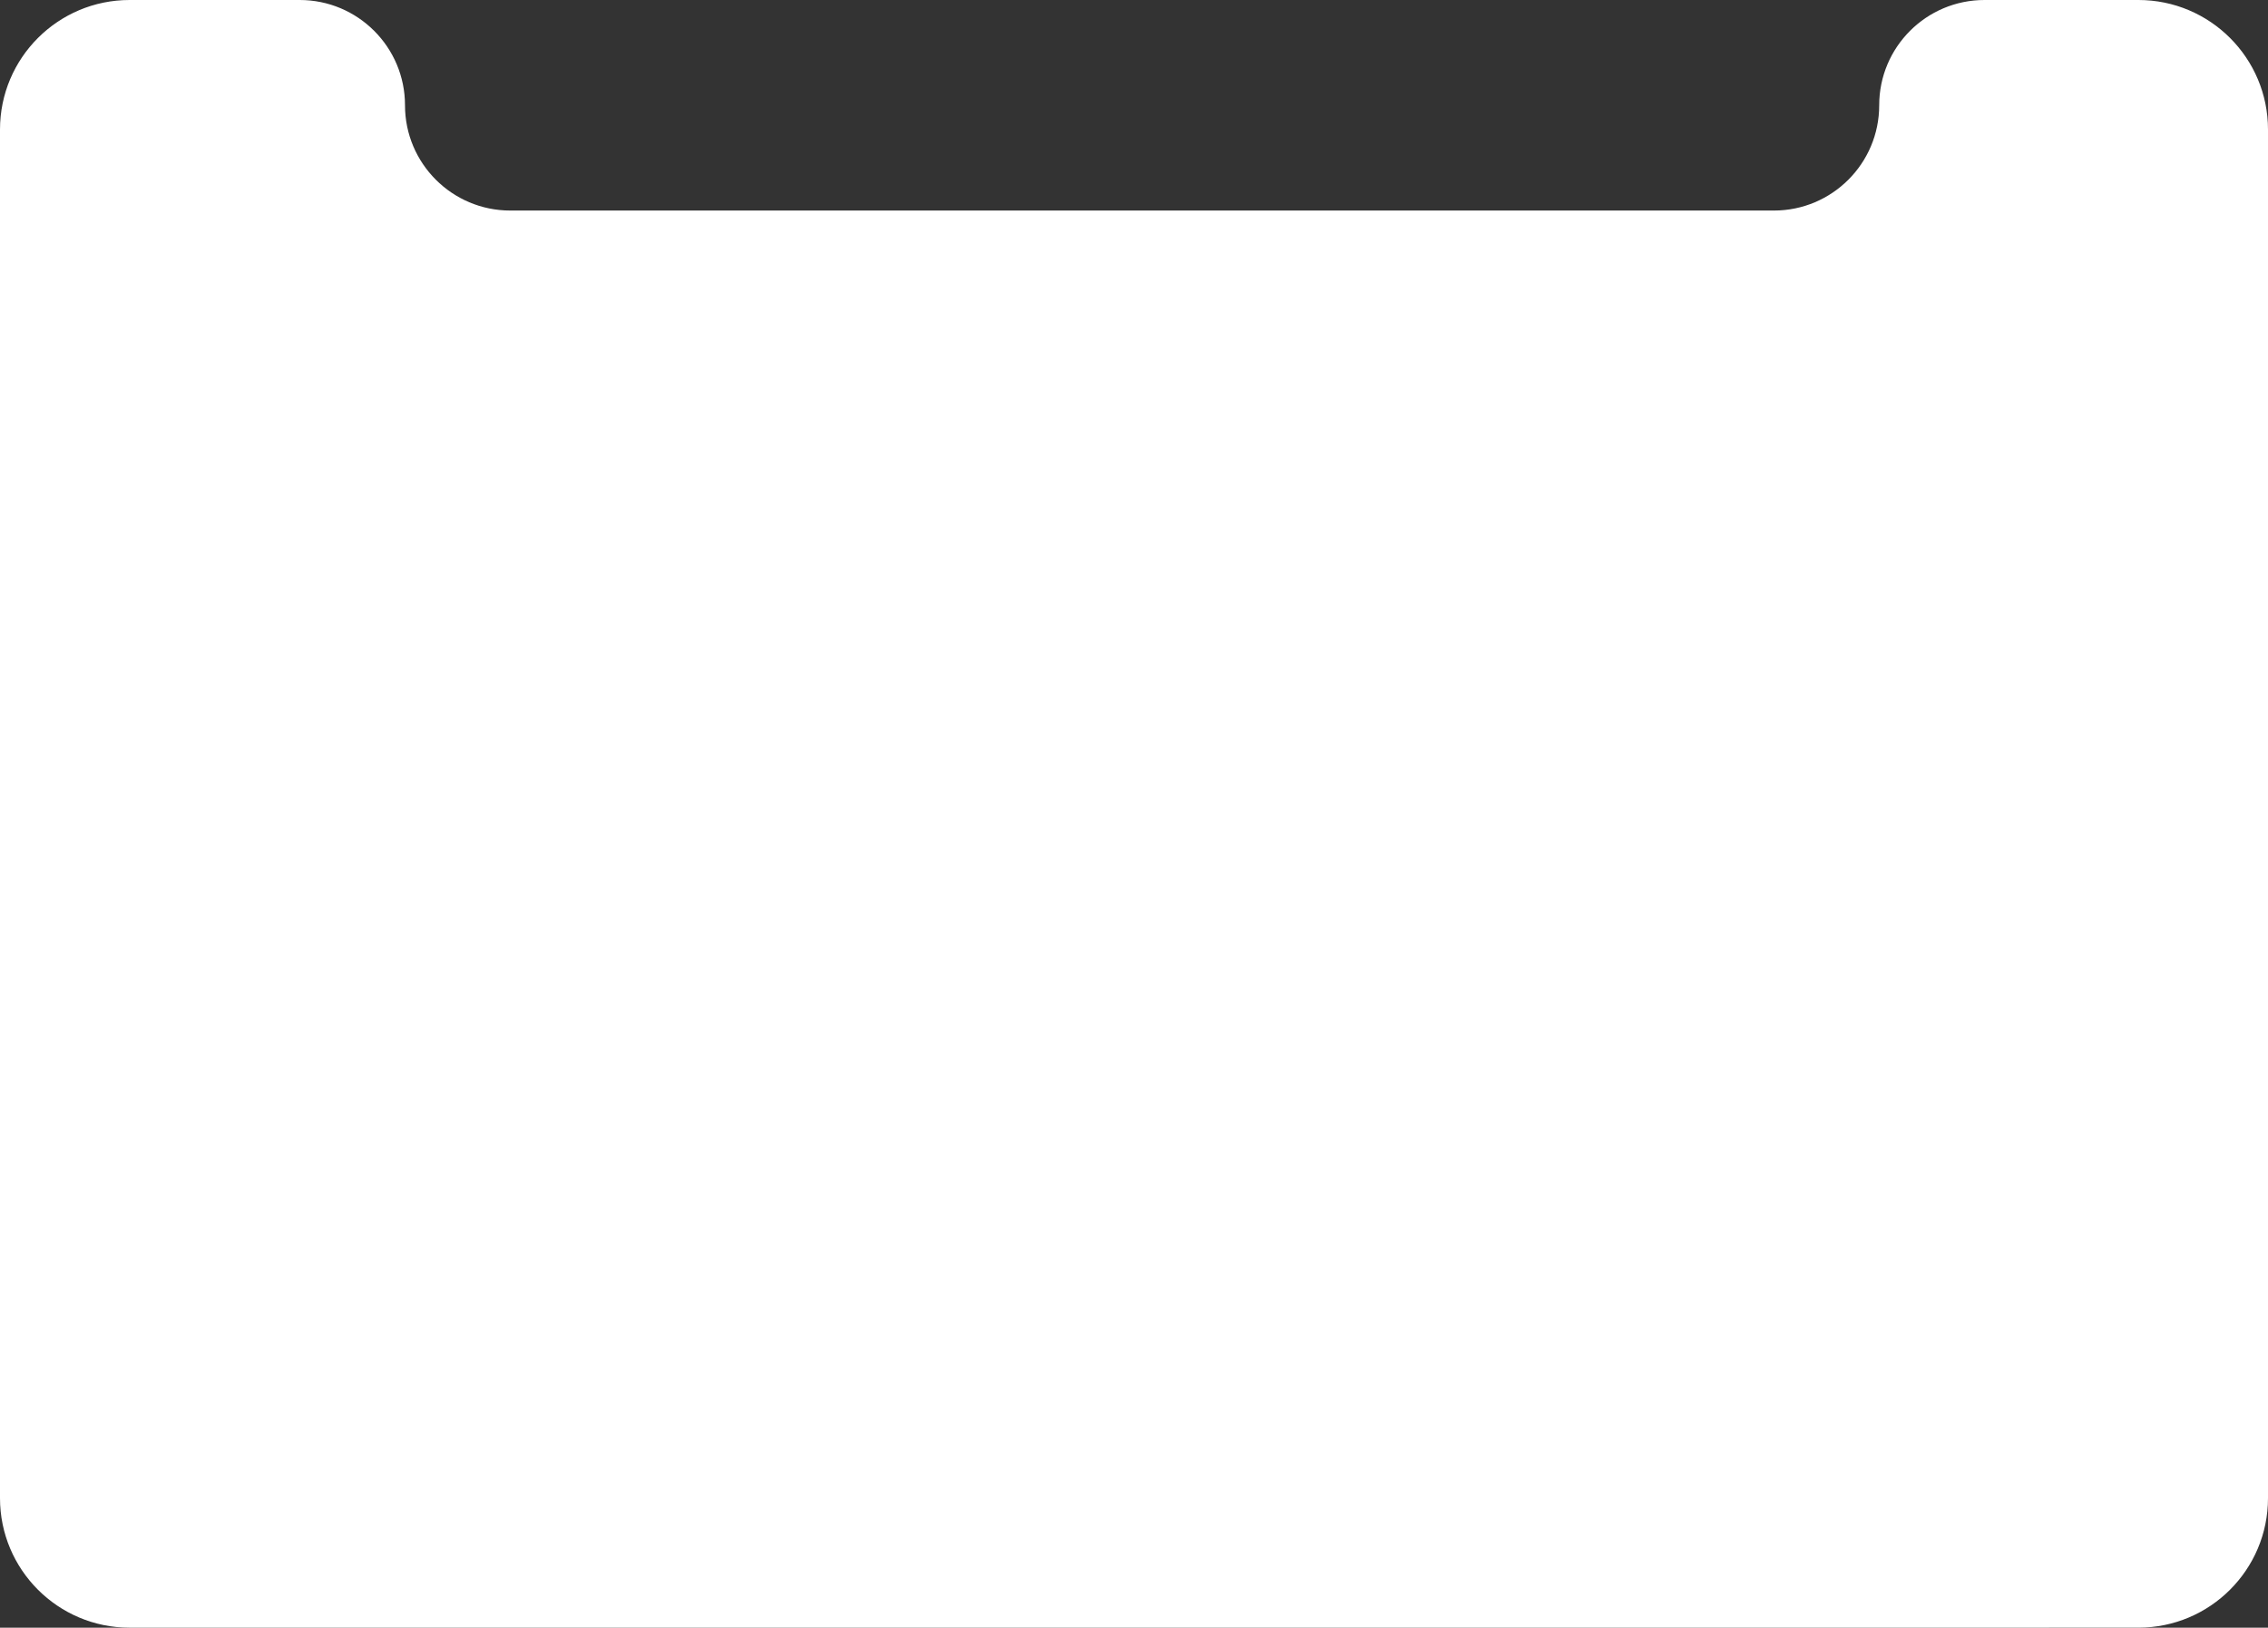<?xml version="1.0" encoding="UTF-8"?> <svg xmlns="http://www.w3.org/2000/svg" width="280" height="201" viewBox="0 0 280 201" fill="none"><rect x="0" y="0" width="280" height="201" fill="#333333" stroke="none"/><path d="M0 185C0 193.837 7.163 201 16 201L264 200.999C272.837 200.998 280 193.835 280 184.999V16C280 7.163 272.837 0 264 0H245C237.82 0 232 5.82 232 13C232 20.18 226.18 26 219 26H63C55.82 26 50 20.18 50 13C50 5.82 44.18 0 37 0H16C7.163 0 0 7.163 0 16L0 185Z" fill="white"></path></svg> 